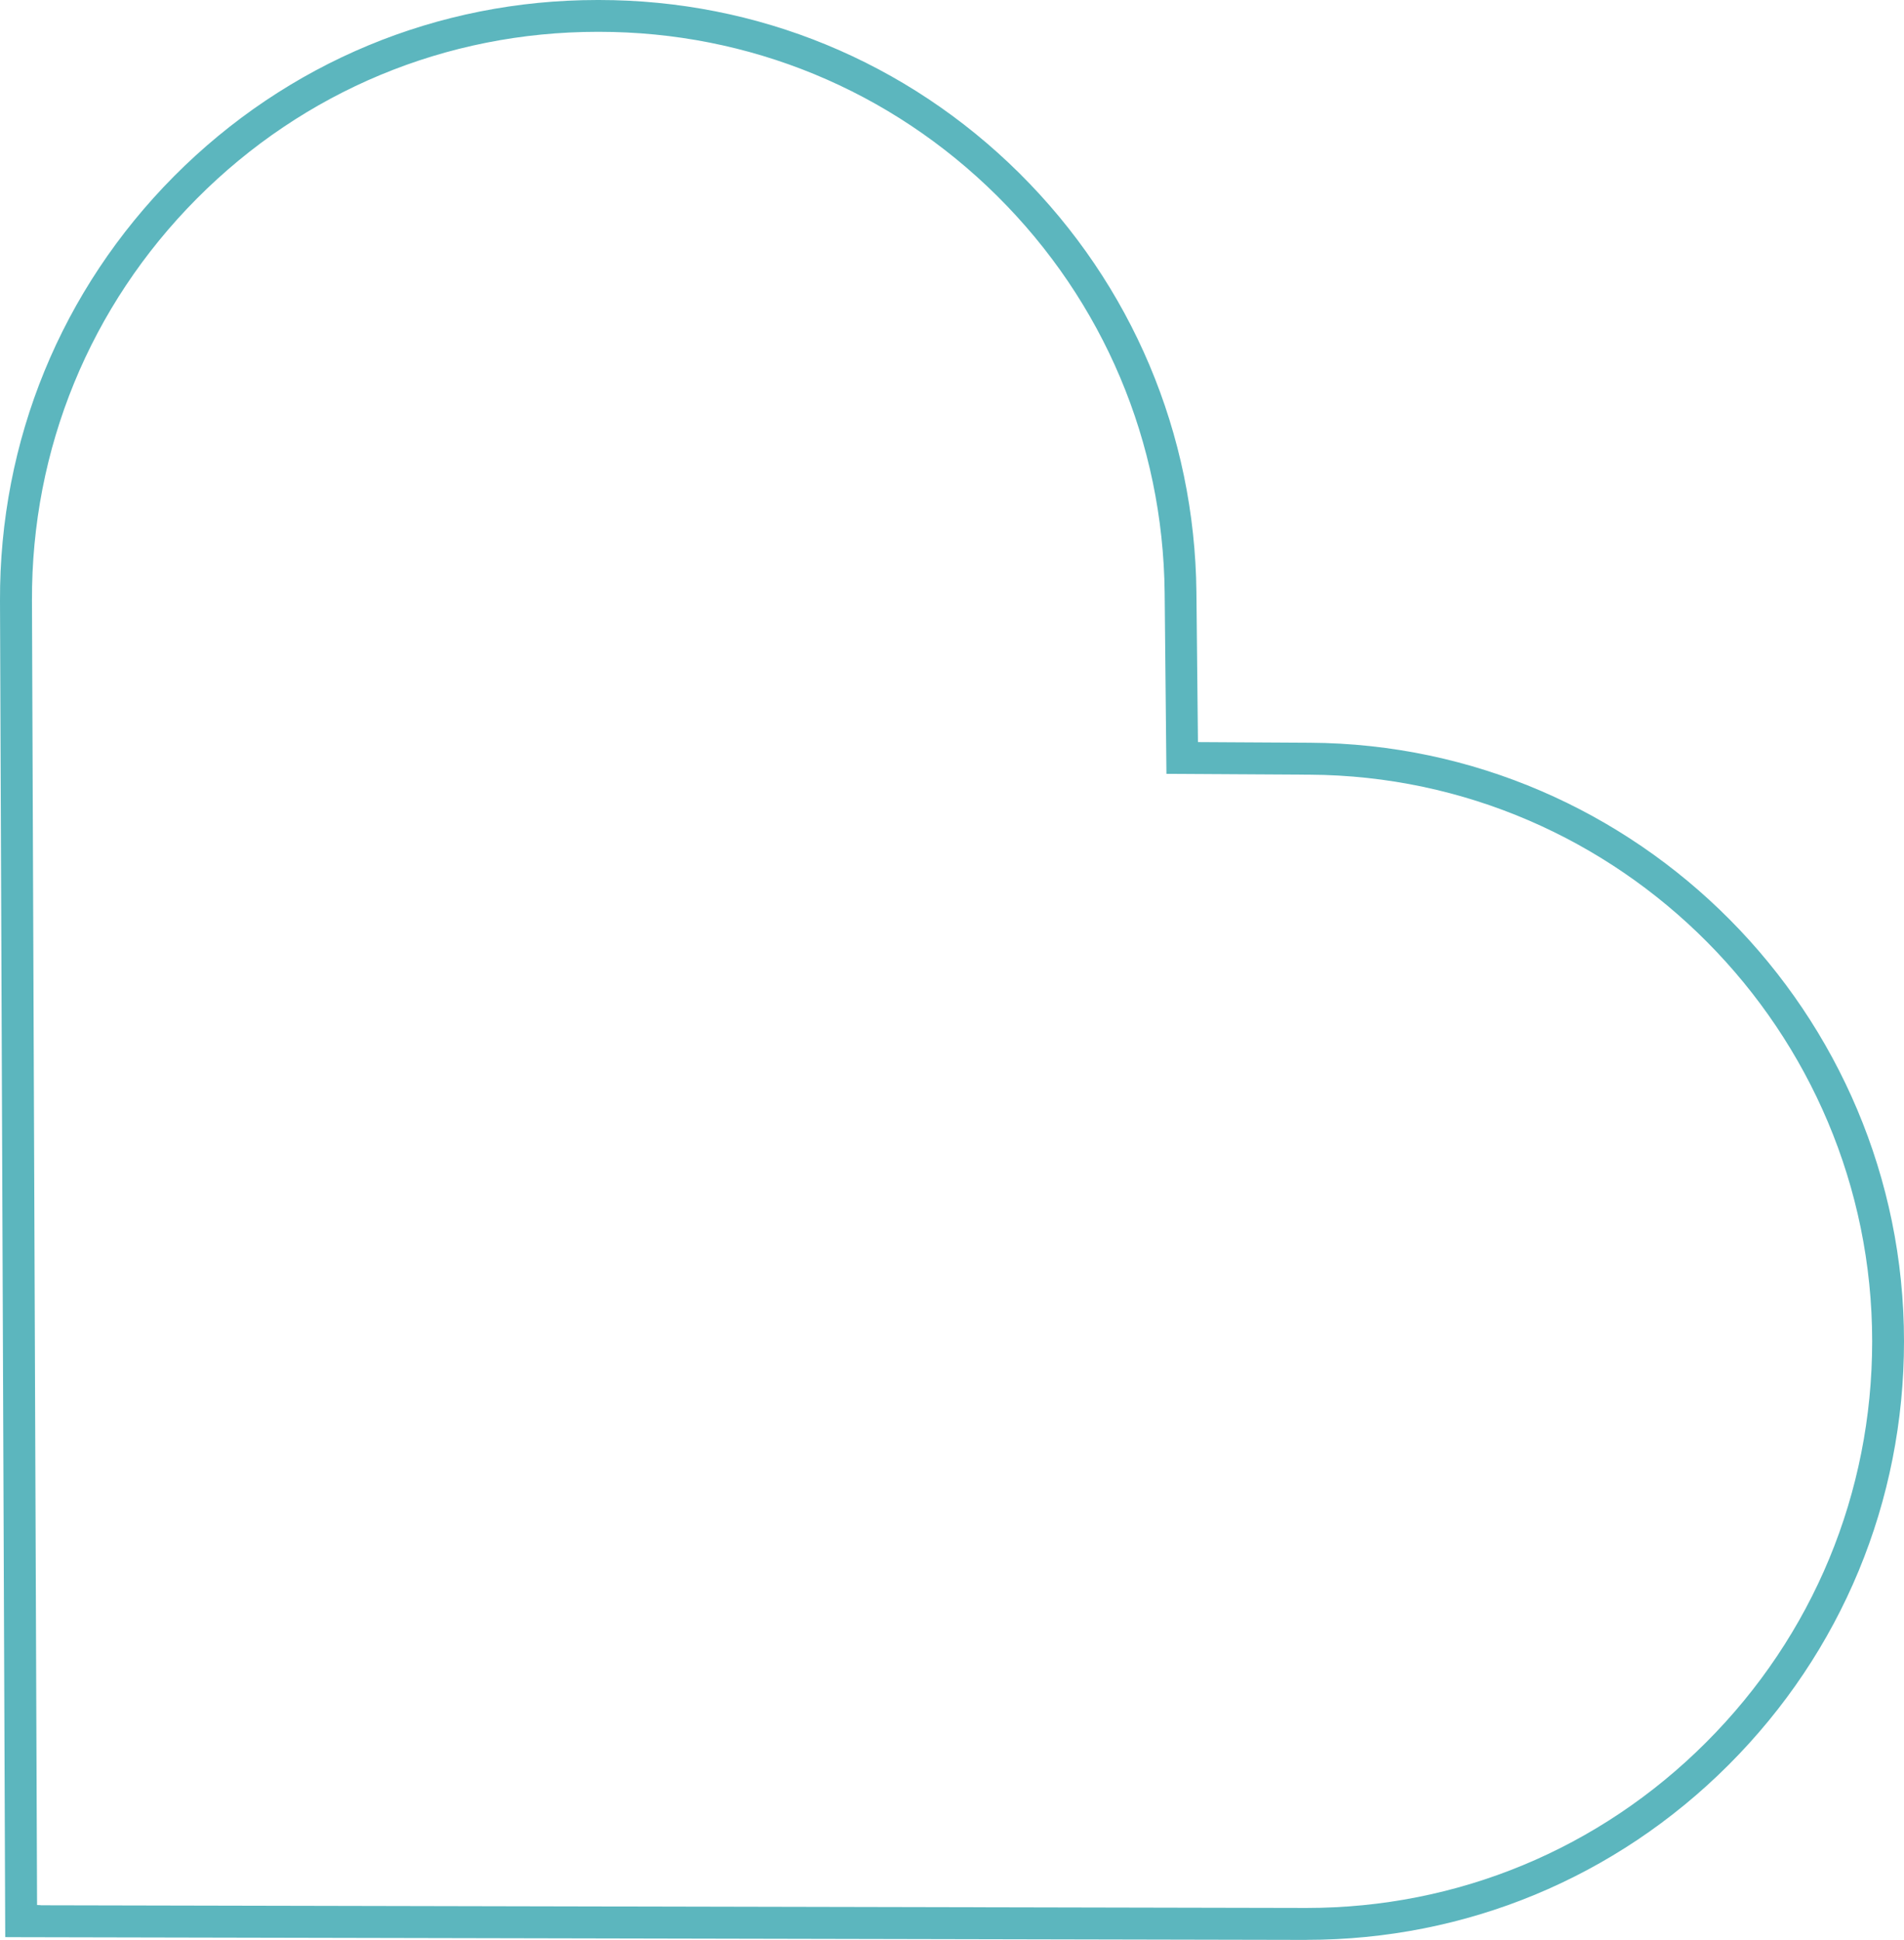 <?xml version="1.0" encoding="UTF-8"?>
<svg width="160px" height="163px" viewBox="0 0 160 163" version="1.1" xmlns="http://www.w3.org/2000/svg" xmlns:xlink="http://www.w3.org/1999/xlink">
    <g id="Page-1" stroke="none" stroke-width="1" fill="none" fill-rule="evenodd">
        <g id="Blog" transform="translate(-676, -453)" fill="#5CB6BE" fill-rule="nonzero">
            <g id="COEUR_CONTOUR_NOIR" transform="translate(676, 453)">
                <path d="M109.798,163 L109.685,163 L0.73,162.769 L0.73,162.769 C0.73,162.769 0.44,162.764 0.44,162.764 L0,50.492 C-0.053,37.019 5.147,24.347 14.635,14.799 C24.129,5.257 36.759,0 50.209,0 L50.332,0 C63.648,0 76.197,5.171 85.659,14.552 C95.12,23.939 100.406,36.45 100.54,49.789 L100.668,62.354 L110.071,62.408 C137.603,62.563 160,85.127 160,112.701 C160,126.158 154.763,138.798 145.253,148.303 C135.77,157.781 123.178,162.995 109.792,162.995 L109.798,163 Z M3.416,160.09 L109.69,160.315 L109.798,160.315 C122.475,160.315 134.392,155.38 143.366,146.407 C152.366,137.413 157.325,125.444 157.325,112.707 C157.325,86.599 136.124,65.243 110.06,65.093 L98.02,65.023 L97.87,49.81 C97.741,37.186 92.74,25.335 83.782,16.453 C74.825,7.571 62.946,2.674 50.343,2.674 L50.219,2.674 C37.488,2.674 25.528,7.652 16.544,16.684 C7.559,25.721 2.638,37.717 2.686,50.471 L3.115,160.068 L3.416,160.079 L3.416,160.09 Z" id="Shape"></path>
            </g>
        </g>
    </g>
</svg>